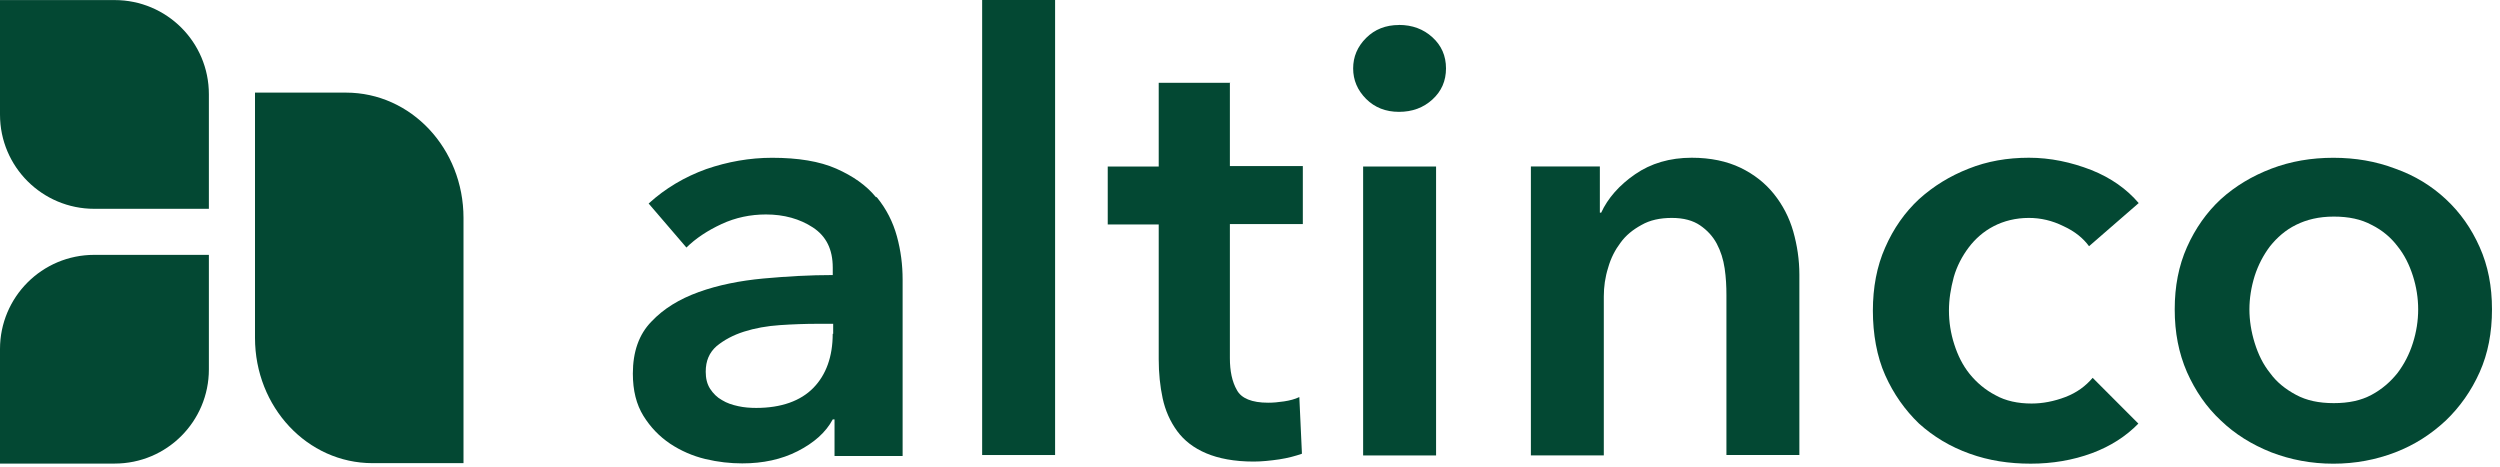 <svg xmlns="http://www.w3.org/2000/svg" width="107" height="20" viewBox="0 0 107 20" fill="none"><g clip-path="url(#clip0_2874_3699)"><path d="M59.876 1.07C59.309 1.07 58.839 1.256 58.469 1.625C58.099 1.995 57.915 2.429 57.915 2.929C57.915 3.428 58.1 3.862 58.469 4.233C58.84 4.603 59.309 4.787 59.876 4.787C60.444 4.787 60.922 4.612 61.309 4.257C61.696 3.904 61.889 3.462 61.889 2.927C61.889 2.392 61.696 1.95 61.309 1.597C60.922 1.244 60.444 1.067 59.876 1.067V1.07Z" fill="#034833"></path><path d="M35.64 14.288C35.64 15.259 35.359 16.041 34.813 16.6C34.268 17.159 33.439 17.459 32.367 17.459C32.104 17.459 31.84 17.439 31.596 17.384C31.333 17.327 31.107 17.252 30.901 17.124C30.694 17.012 30.525 16.842 30.392 16.639C30.26 16.433 30.205 16.19 30.205 15.911C30.205 15.444 30.356 15.089 30.675 14.81C30.995 14.55 31.372 14.345 31.84 14.195C32.31 14.046 32.819 13.953 33.383 13.915C33.928 13.878 34.475 13.859 34.964 13.859H35.66V14.288H35.64ZM37.484 8.431C37.07 7.927 36.507 7.535 35.792 7.218C35.078 6.903 34.156 6.753 33.047 6.753C32.088 6.753 31.146 6.92 30.226 7.237C29.304 7.572 28.476 8.059 27.762 8.711L29.379 10.595C29.774 10.205 30.281 9.868 30.883 9.589C31.486 9.309 32.125 9.179 32.783 9.179C33.554 9.179 34.232 9.366 34.797 9.738C35.361 10.111 35.642 10.67 35.642 11.455V11.772C34.665 11.772 33.688 11.828 32.671 11.92C31.655 12.015 30.735 12.202 29.907 12.499C29.079 12.799 28.403 13.208 27.876 13.769C27.349 14.309 27.086 15.055 27.086 15.989C27.086 16.717 27.237 17.312 27.538 17.799C27.839 18.283 28.214 18.675 28.684 18.992C29.136 19.291 29.644 19.515 30.188 19.646C30.735 19.777 31.26 19.833 31.769 19.833C32.653 19.833 33.442 19.665 34.138 19.311C34.834 18.956 35.343 18.509 35.642 17.95H35.718V19.517H38.632V11.963C38.632 11.346 38.557 10.732 38.388 10.116C38.219 9.501 37.936 8.94 37.523 8.437H37.486L37.484 8.431Z" fill="#034833"></path><path d="M45.158 0H42.036V19.475H45.158V0Z" fill="#034833"></path><path d="M52.658 3.545H49.593V7.127H47.411V9.608H49.593V15.372C49.593 15.969 49.65 16.529 49.762 17.05C49.875 17.572 50.083 18.039 50.382 18.449C50.683 18.859 51.097 19.177 51.624 19.4C52.151 19.623 52.827 19.755 53.655 19.755C53.993 19.755 54.369 19.717 54.746 19.662C55.122 19.605 55.462 19.512 55.723 19.419L55.611 16.994C55.424 17.086 55.198 17.143 54.953 17.18C54.707 17.218 54.483 17.236 54.275 17.236C53.579 17.236 53.128 17.049 52.94 16.696C52.733 16.341 52.639 15.875 52.639 15.333V9.589H55.761V7.107H52.639V3.527L52.657 3.545H52.658Z" fill="#034833"></path><path d="M61.464 7.127H58.342V19.493H61.464V7.127Z" fill="#034833"></path><path d="M75.923 8.301C75.547 7.834 75.076 7.462 74.494 7.18C73.91 6.901 73.214 6.751 72.406 6.751C71.466 6.751 70.656 6.993 69.98 7.46C69.302 7.927 68.814 8.486 68.531 9.102H68.474V7.125H65.522V19.492H68.643V12.684C68.643 12.275 68.7 11.863 68.83 11.453C68.944 11.044 69.131 10.689 69.357 10.39C69.583 10.075 69.884 9.831 70.26 9.626C70.617 9.421 71.05 9.327 71.557 9.327C72.065 9.327 72.46 9.439 72.762 9.644C73.063 9.85 73.307 10.11 73.476 10.427C73.645 10.745 73.759 11.099 73.816 11.491C73.873 11.883 73.891 12.255 73.891 12.629V19.475H77.013V11.753C77.013 11.118 76.92 10.504 76.751 9.905C76.58 9.309 76.299 8.769 75.923 8.302" fill="#034833"></path><path d="M84.258 10.595C84.54 10.221 84.897 9.905 85.33 9.681C85.762 9.457 86.271 9.327 86.834 9.327C87.343 9.327 87.831 9.439 88.32 9.681C88.81 9.905 89.167 10.203 89.411 10.538L91.536 8.692C91.029 8.096 90.351 7.611 89.505 7.275C88.641 6.94 87.756 6.751 86.836 6.751C85.915 6.751 85.05 6.901 84.26 7.218C83.452 7.535 82.756 7.964 82.135 8.523C81.533 9.083 81.044 9.772 80.686 10.593C80.328 11.395 80.159 12.31 80.159 13.299C80.159 14.288 80.328 15.258 80.686 16.058C81.044 16.86 81.533 17.551 82.135 18.13C82.756 18.689 83.47 19.119 84.299 19.416C85.127 19.715 85.99 19.845 86.914 19.845C87.837 19.845 88.719 19.697 89.528 19.398C90.336 19.099 90.995 18.67 91.522 18.13L89.566 16.171C89.265 16.525 88.889 16.805 88.4 16.992C87.91 17.179 87.423 17.271 86.951 17.271C86.367 17.271 85.842 17.159 85.41 16.917C84.975 16.692 84.6 16.375 84.299 16.003C83.998 15.629 83.79 15.201 83.641 14.733C83.491 14.268 83.415 13.782 83.415 13.297C83.415 12.813 83.491 12.346 83.621 11.86C83.753 11.395 83.979 10.966 84.26 10.592" fill="#034833"></path><path d="M103.272 14.68C103.12 15.164 102.894 15.594 102.613 15.966C102.312 16.34 101.955 16.657 101.503 16.899C101.052 17.142 100.525 17.254 99.886 17.254C99.247 17.254 98.72 17.142 98.27 16.899C97.818 16.657 97.442 16.358 97.159 15.966C96.859 15.594 96.652 15.164 96.501 14.68C96.35 14.195 96.275 13.709 96.275 13.242C96.275 12.776 96.35 12.291 96.501 11.807C96.652 11.34 96.876 10.911 97.159 10.538C97.46 10.164 97.818 9.847 98.27 9.624C98.72 9.4 99.247 9.27 99.886 9.27C100.525 9.27 101.052 9.382 101.503 9.624C101.955 9.847 102.33 10.164 102.613 10.538C102.914 10.911 103.122 11.34 103.272 11.807C103.421 12.273 103.498 12.758 103.498 13.242C103.498 13.727 103.421 14.213 103.272 14.68ZM106.13 10.576C105.772 9.774 105.303 9.103 104.681 8.524C104.08 7.964 103.364 7.517 102.517 7.218C101.69 6.903 100.807 6.753 99.867 6.753C98.927 6.753 98.042 6.903 97.215 7.218C96.387 7.535 95.672 7.964 95.052 8.524C94.449 9.083 93.961 9.772 93.603 10.576C93.247 11.377 93.078 12.254 93.078 13.242C93.078 14.231 93.247 15.107 93.603 15.928C93.961 16.73 94.431 17.421 95.052 17.998C95.654 18.577 96.368 19.024 97.215 19.361C98.042 19.678 98.925 19.846 99.867 19.846C100.808 19.846 101.691 19.678 102.517 19.361C103.345 19.044 104.06 18.577 104.681 17.998C105.283 17.42 105.772 16.73 106.13 15.928C106.488 15.127 106.657 14.231 106.657 13.242C106.657 12.254 106.488 11.377 106.13 10.576Z" fill="#034833"></path><path d="M8.94 4.034V8.937H4.034C1.813 8.937 0 7.143 0 4.904V0.003H4.906C7.127 0.003 8.94 1.795 8.94 4.034Z" fill="#034833"></path><path d="M19.838 9.327V19.823H15.945C13.155 19.823 10.914 17.424 10.914 14.46V3.964H14.807C17.599 3.964 19.838 6.361 19.838 9.327Z" fill="#034833"></path><path d="M8.94 10.908V15.81C8.94 18.03 7.145 19.841 4.906 19.841H0V14.939C0 12.719 1.795 10.908 4.034 10.908H8.94Z" fill="#034833"></path></g><defs><clipPath id="clip0_2874_3699"><rect width="106.657" height="19.847" fill="white"></rect></clipPath></defs></svg>